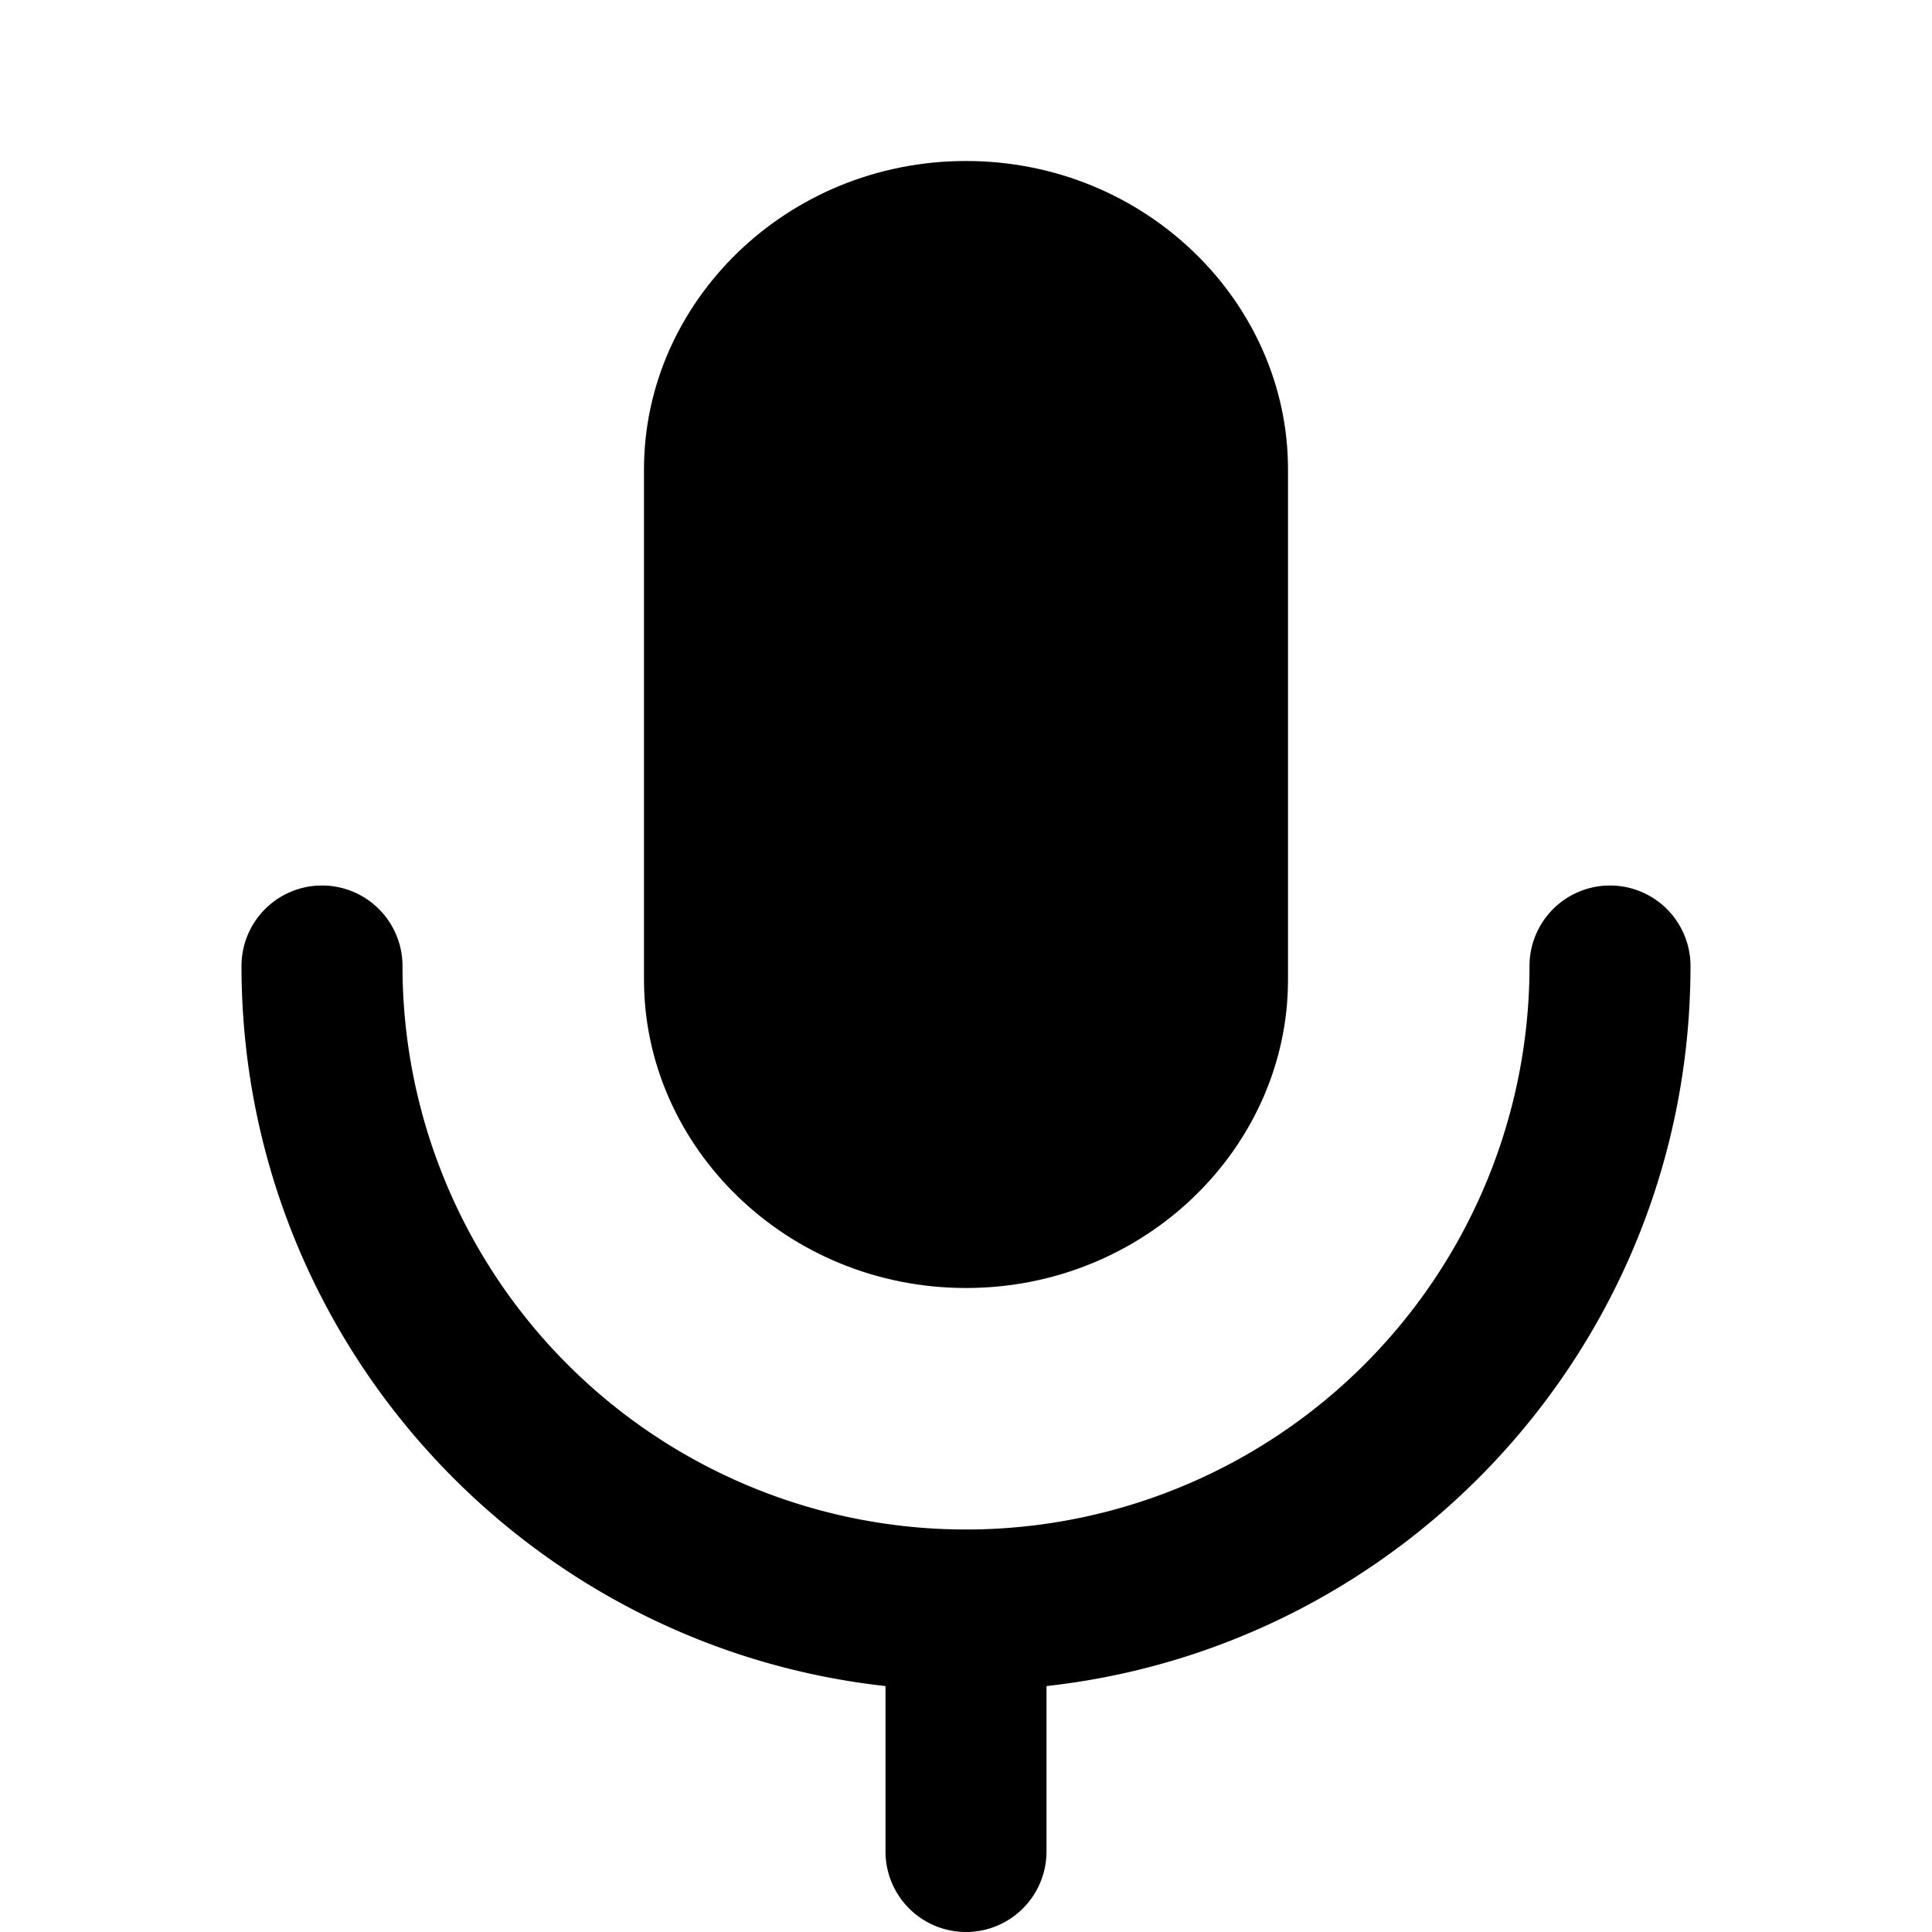 <svg xmlns="http://www.w3.org/2000/svg" width="24" height="24" fill="none"><path fill="#000" fill-rule="evenodd" d="M12 2C9.769 2 8 3.757 8 5.828v6.344C8 14.242 9.769 16 12 16s4-1.758 4-3.828V5.828C16 3.758 14.231 2 12 2" clip-rule="evenodd"/><path fill="#000" d="M13 20.945V23a1 1 0 1 1-2 0v-2.055C6.5 20.448 3 16.633 3 12a1 1 0 1 1 2 0 7 7 0 1 0 14 0 1 1 0 1 1 2 0c0 4.633-3.5 8.448-8 8.945"/></svg>